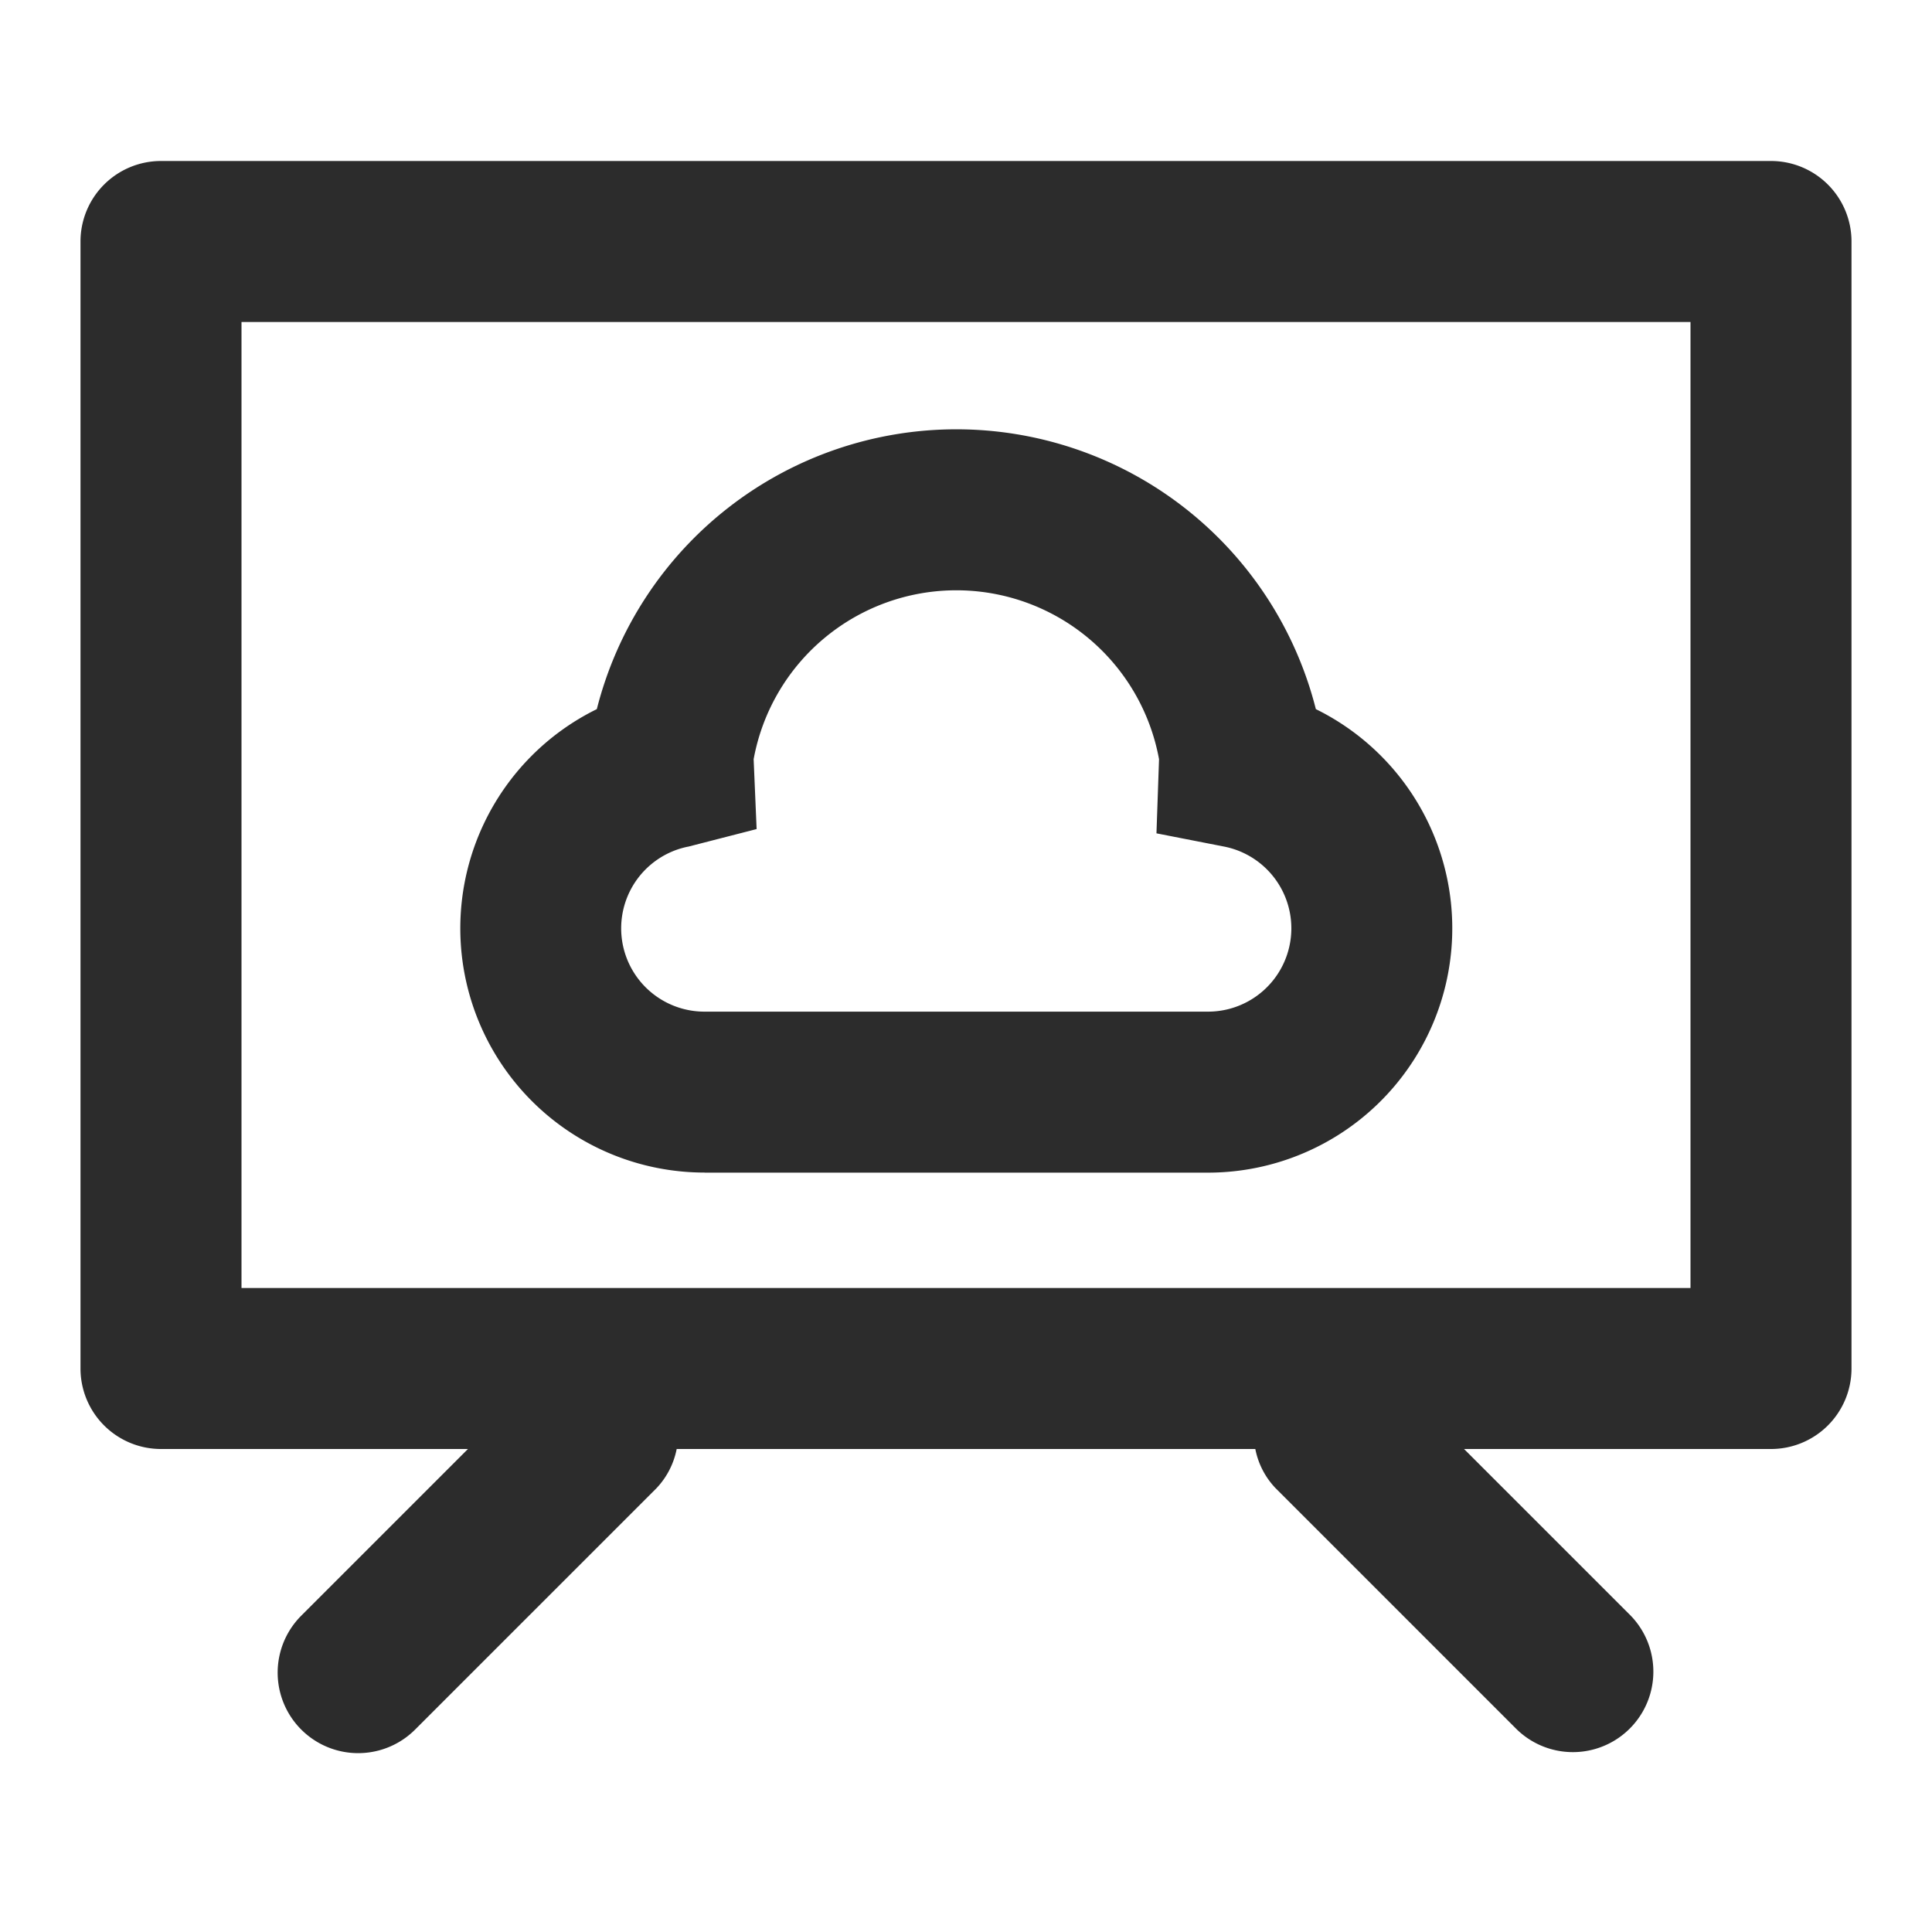 <?xml version="1.0" standalone="no"?><!DOCTYPE svg PUBLIC "-//W3C//DTD SVG 1.1//EN" "http://www.w3.org/Graphics/SVG/1.1/DTD/svg11.dtd"><svg class="icon" width="200px" height="200.00px" viewBox="0 0 1024 1024" version="1.1" xmlns="http://www.w3.org/2000/svg"><path fill="#2c2c2c" d="M938.667 85.333H85.333a42.667 42.667 0 0 0-42.667 42.667v597.333a42.667 42.667 0 0 0 42.667 42.667h162.688l-88.363 88.363a42.667 42.667 0 0 0 60.373 60.331l128-128A41.941 41.941 0 0 0 358.656 768h306.688a41.6 41.6 0 0 0 10.667 20.693l128 128a42.667 42.667 0 0 0 60.331-60.331L775.979 768H938.667a42.667 42.667 0 0 0 42.667-42.667V128a42.667 42.667 0 0 0-42.667-42.667z m-42.667 597.333H128V170.667h768zM373.461 621.525h266.837a129.493 129.493 0 0 0 57.131-245.675 196.565 196.565 0 0 0-381.099 0 129.451 129.451 0 0 0 57.131 245.632z m-8.789-172.757l36.352-9.344-1.579-37.035a109.227 109.227 0 0 1 214.869 0l-1.365 39.296 35.755 6.997a44.16 44.16 0 0 1-8.533 87.509H373.333a44.16 44.16 0 0 1-8.789-87.424z" /></svg>